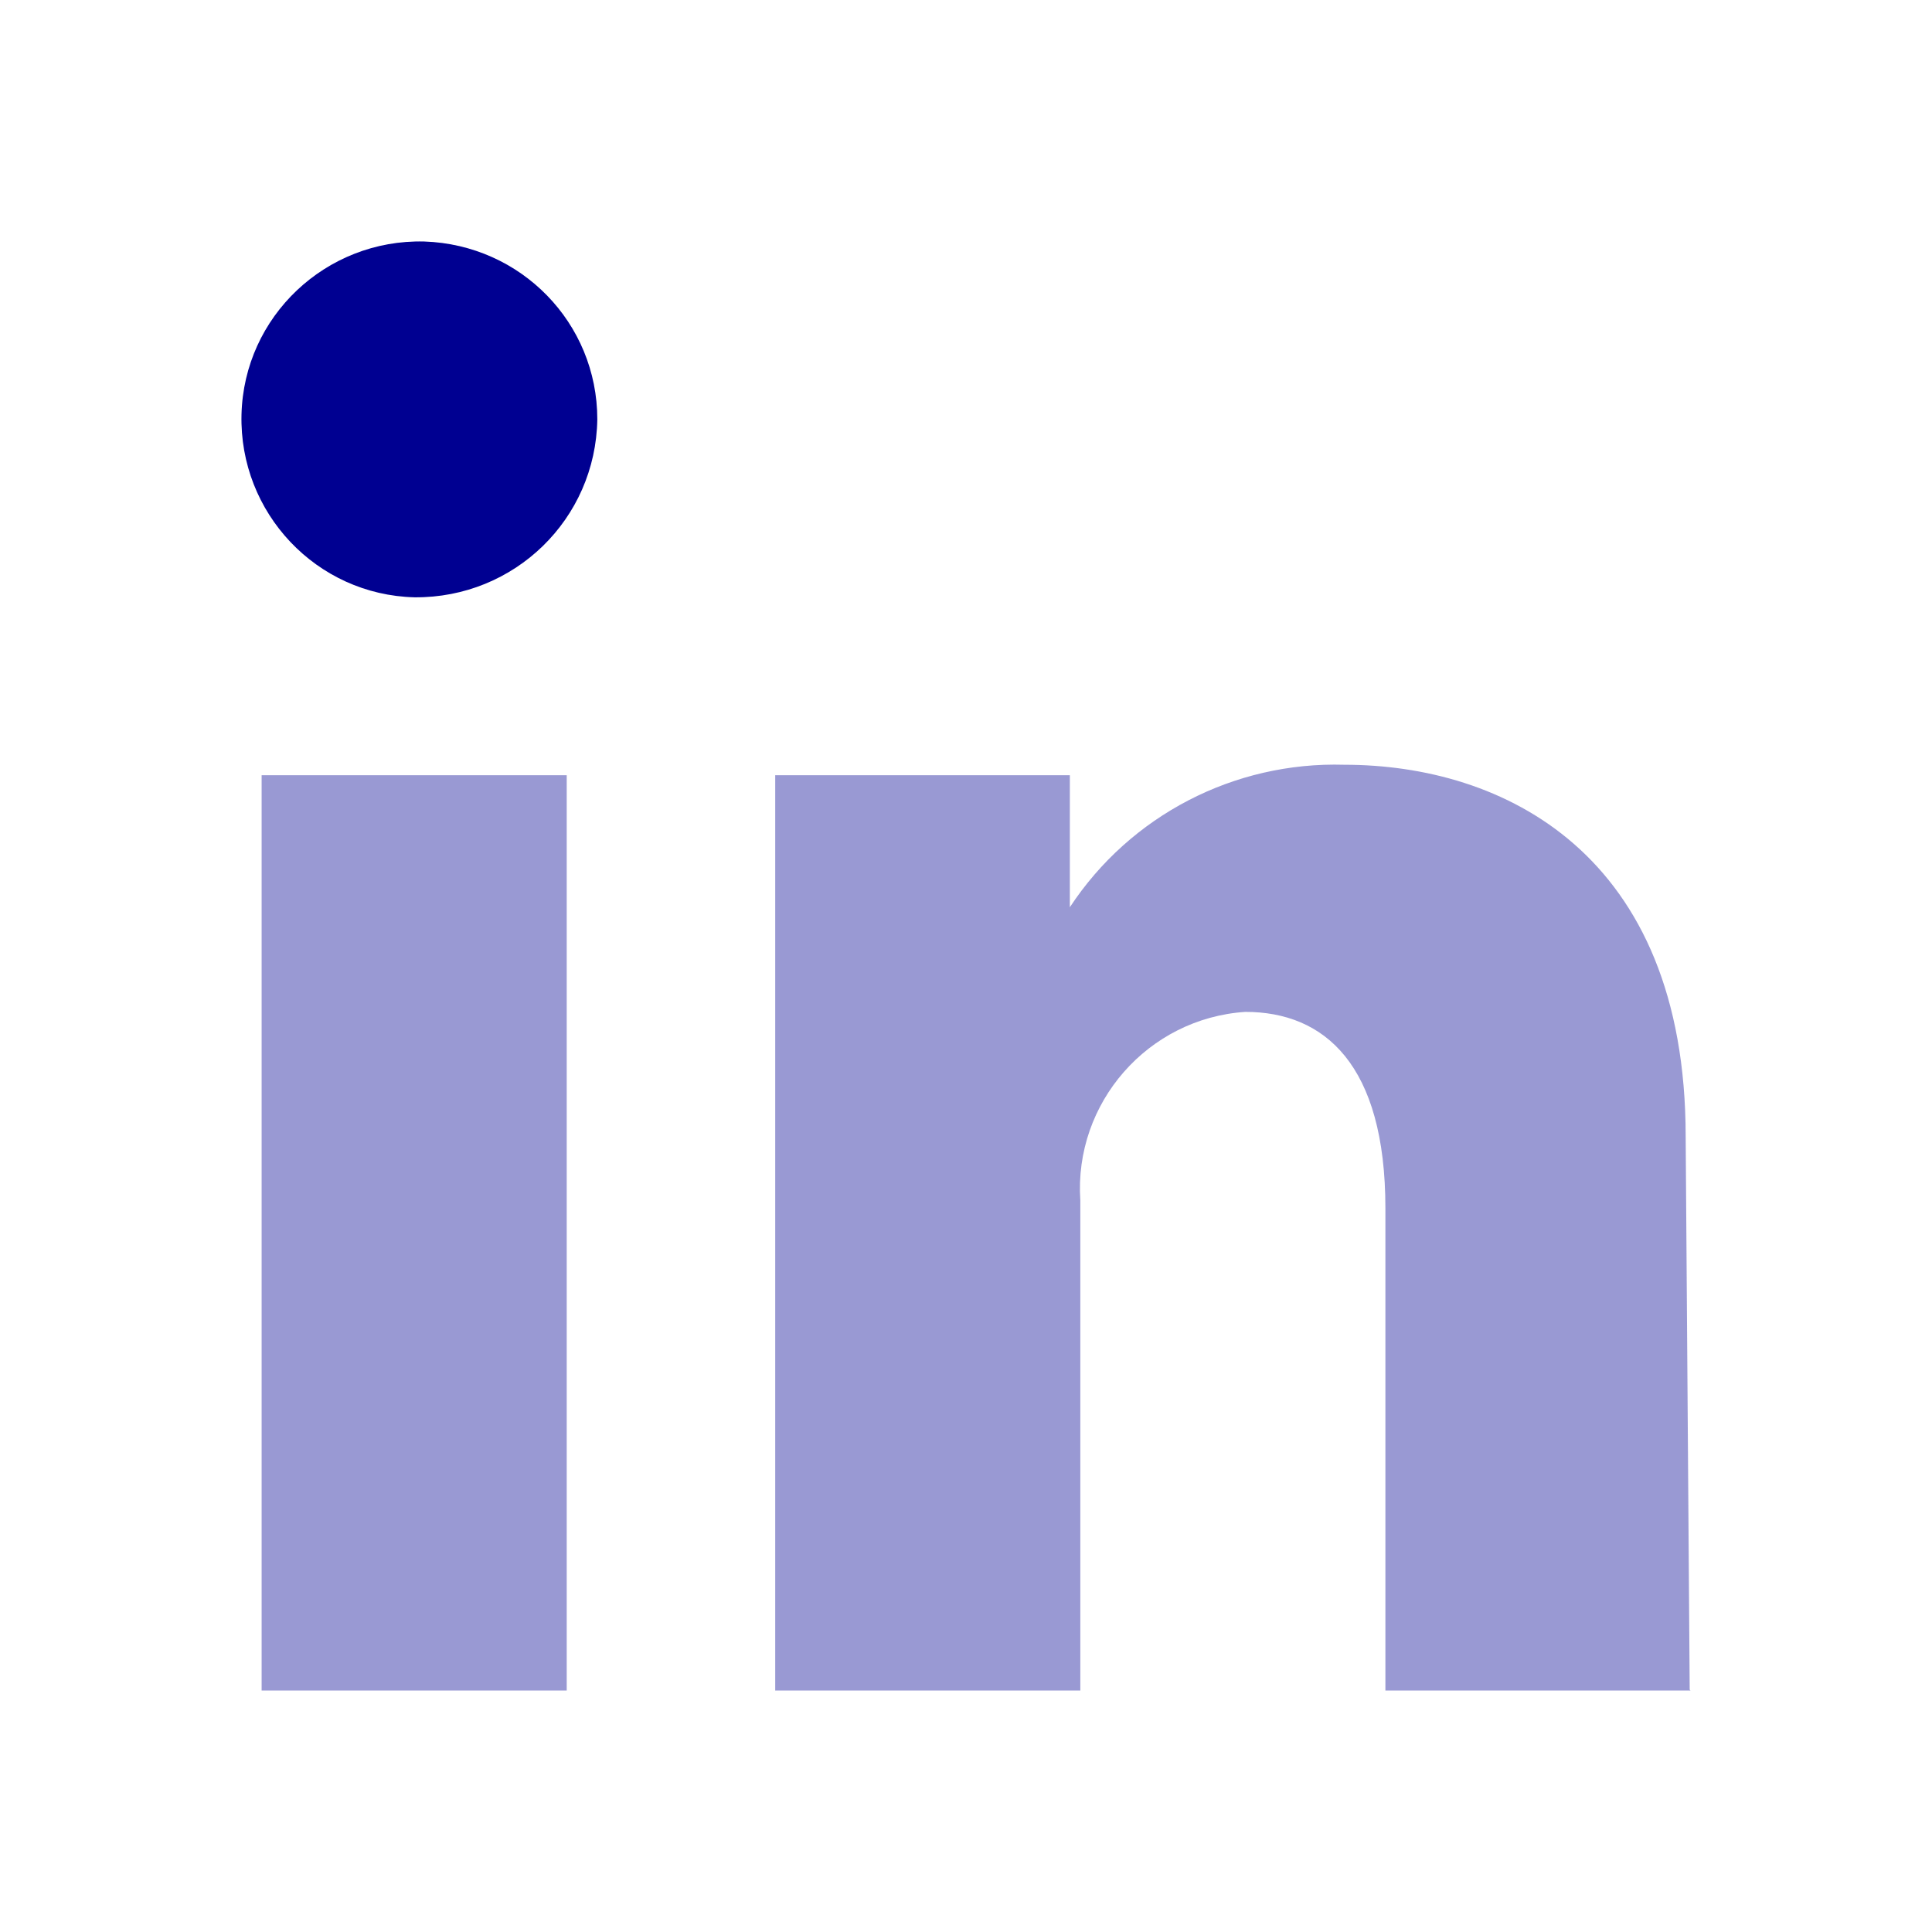 <svg width="24" height="24" viewBox="0 0 24 24" fill="none" xmlns="http://www.w3.org/2000/svg">
<path opacity="0.4" d="M7.04 21H3.25V9.63H7.04V21ZM21 21H17.21V15.01C17.21 13.22 16.45 12.57 15.47 12.57C14.26 12.65 13.34 13.7 13.42 14.91C13.42 14.91 13.42 14.91 13.42 14.92C13.42 14.98 13.42 15.04 13.42 15.1V21H9.63V9.63H13.29V11.27C14.04 10.13 15.33 9.46 16.7 9.5C18.66 9.5 20.94 10.59 20.94 14.12L20.99 20.99L21 21Z" fill="#000091"/>
<path d="M7.42 5.21C7.42 4.01 6.47 3.04 5.27 3C4.05 2.97 3.03 3.93 3 5.15C2.97 6.37 3.93 7.39 5.15 7.42C6.39 7.43 7.4 6.45 7.42 5.21Z" fill="#000091"/>
</svg>
